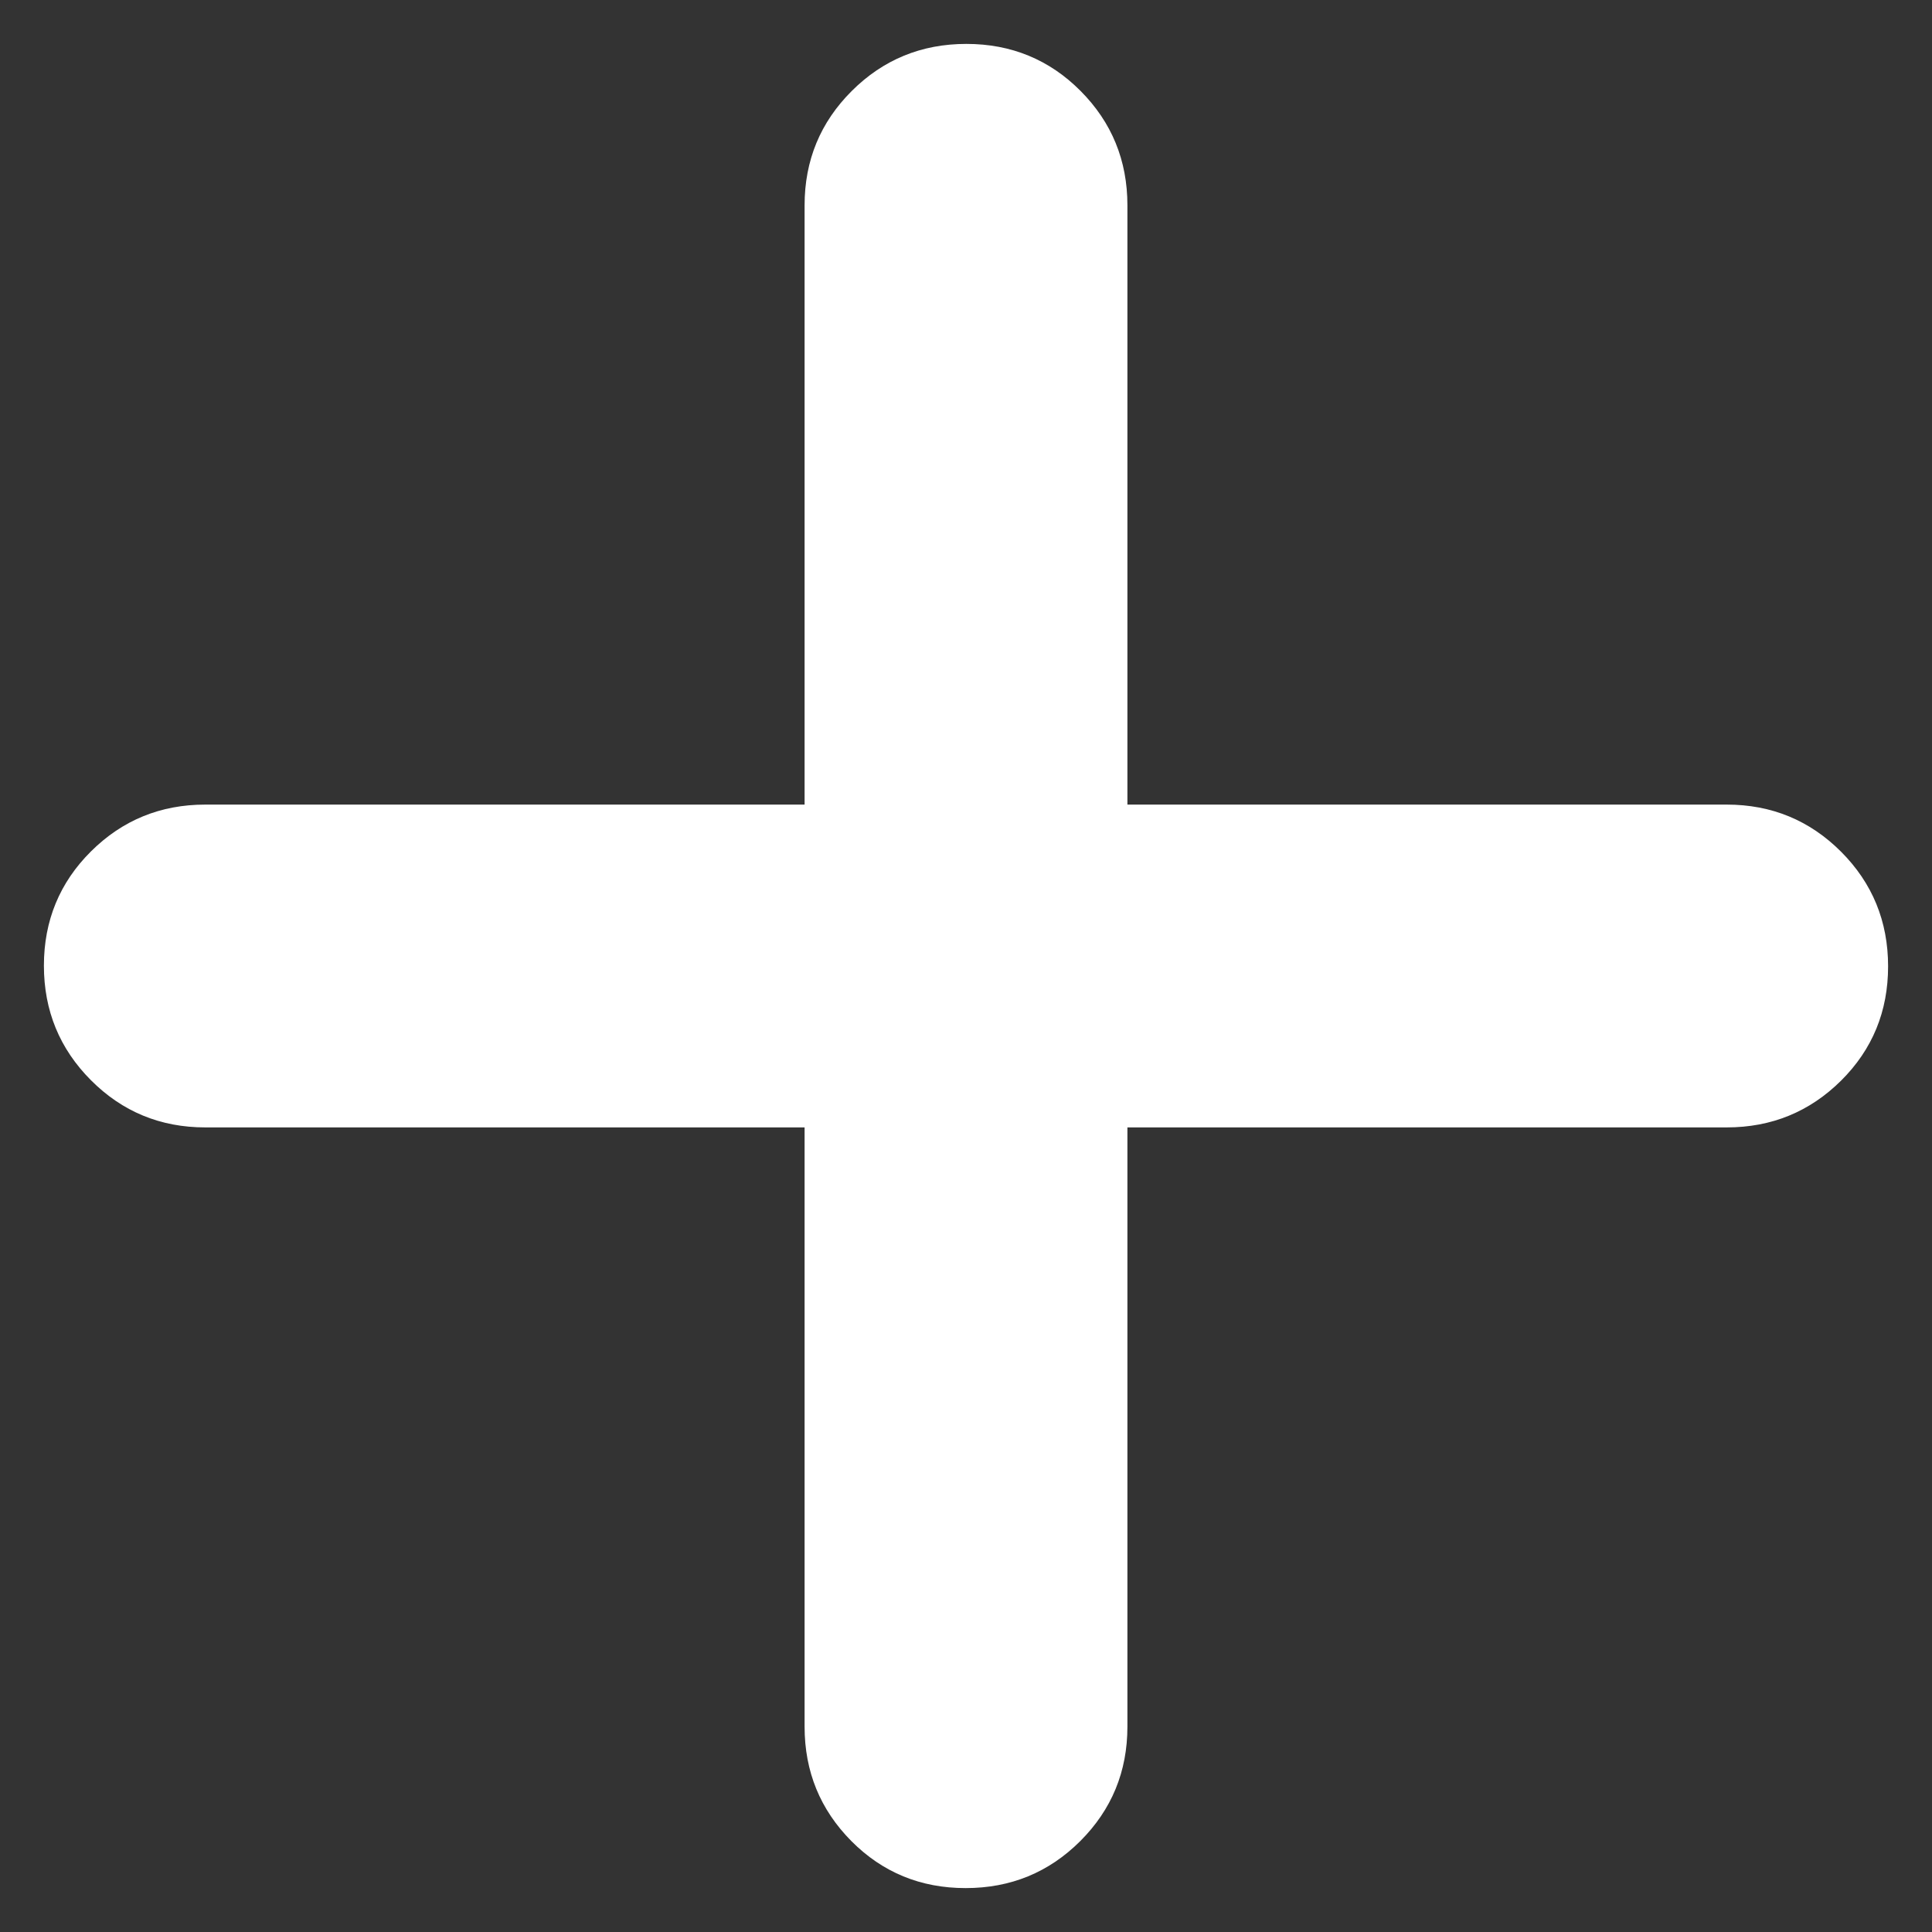 <svg width="22" height="22" viewBox="0 0 22 22" fill="none" xmlns="http://www.w3.org/2000/svg">
<rect x="0" y="0" width="22" height="22" fill="#333333" stroke="none"/>
<path d="M10.996 21.5C10.484 21.5 10.05 21.322 9.695 20.965C9.34 20.607 9.162 20.173 9.162 19.662V12.838H2.338C1.827 12.838 1.393 12.659 1.036 12.301C0.679 11.943 0.5 11.508 0.5 10.996C0.5 10.484 0.679 10.05 1.036 9.695C1.393 9.34 1.827 9.162 2.338 9.162H9.162V2.338C9.162 1.827 9.341 1.393 9.699 1.036C10.057 0.679 10.492 0.5 11.004 0.5C11.516 0.5 11.95 0.679 12.305 1.036C12.66 1.393 12.838 1.827 12.838 2.338V9.162H19.662C20.173 9.162 20.607 9.341 20.965 9.699C21.322 10.057 21.5 10.492 21.5 11.004C21.5 11.516 21.322 11.95 20.965 12.305C20.607 12.66 20.173 12.838 19.662 12.838H12.838V19.662C12.838 20.173 12.659 20.607 12.301 20.965C11.943 21.322 11.508 21.5 10.996 21.5Z" fill="white"/>
</svg>

